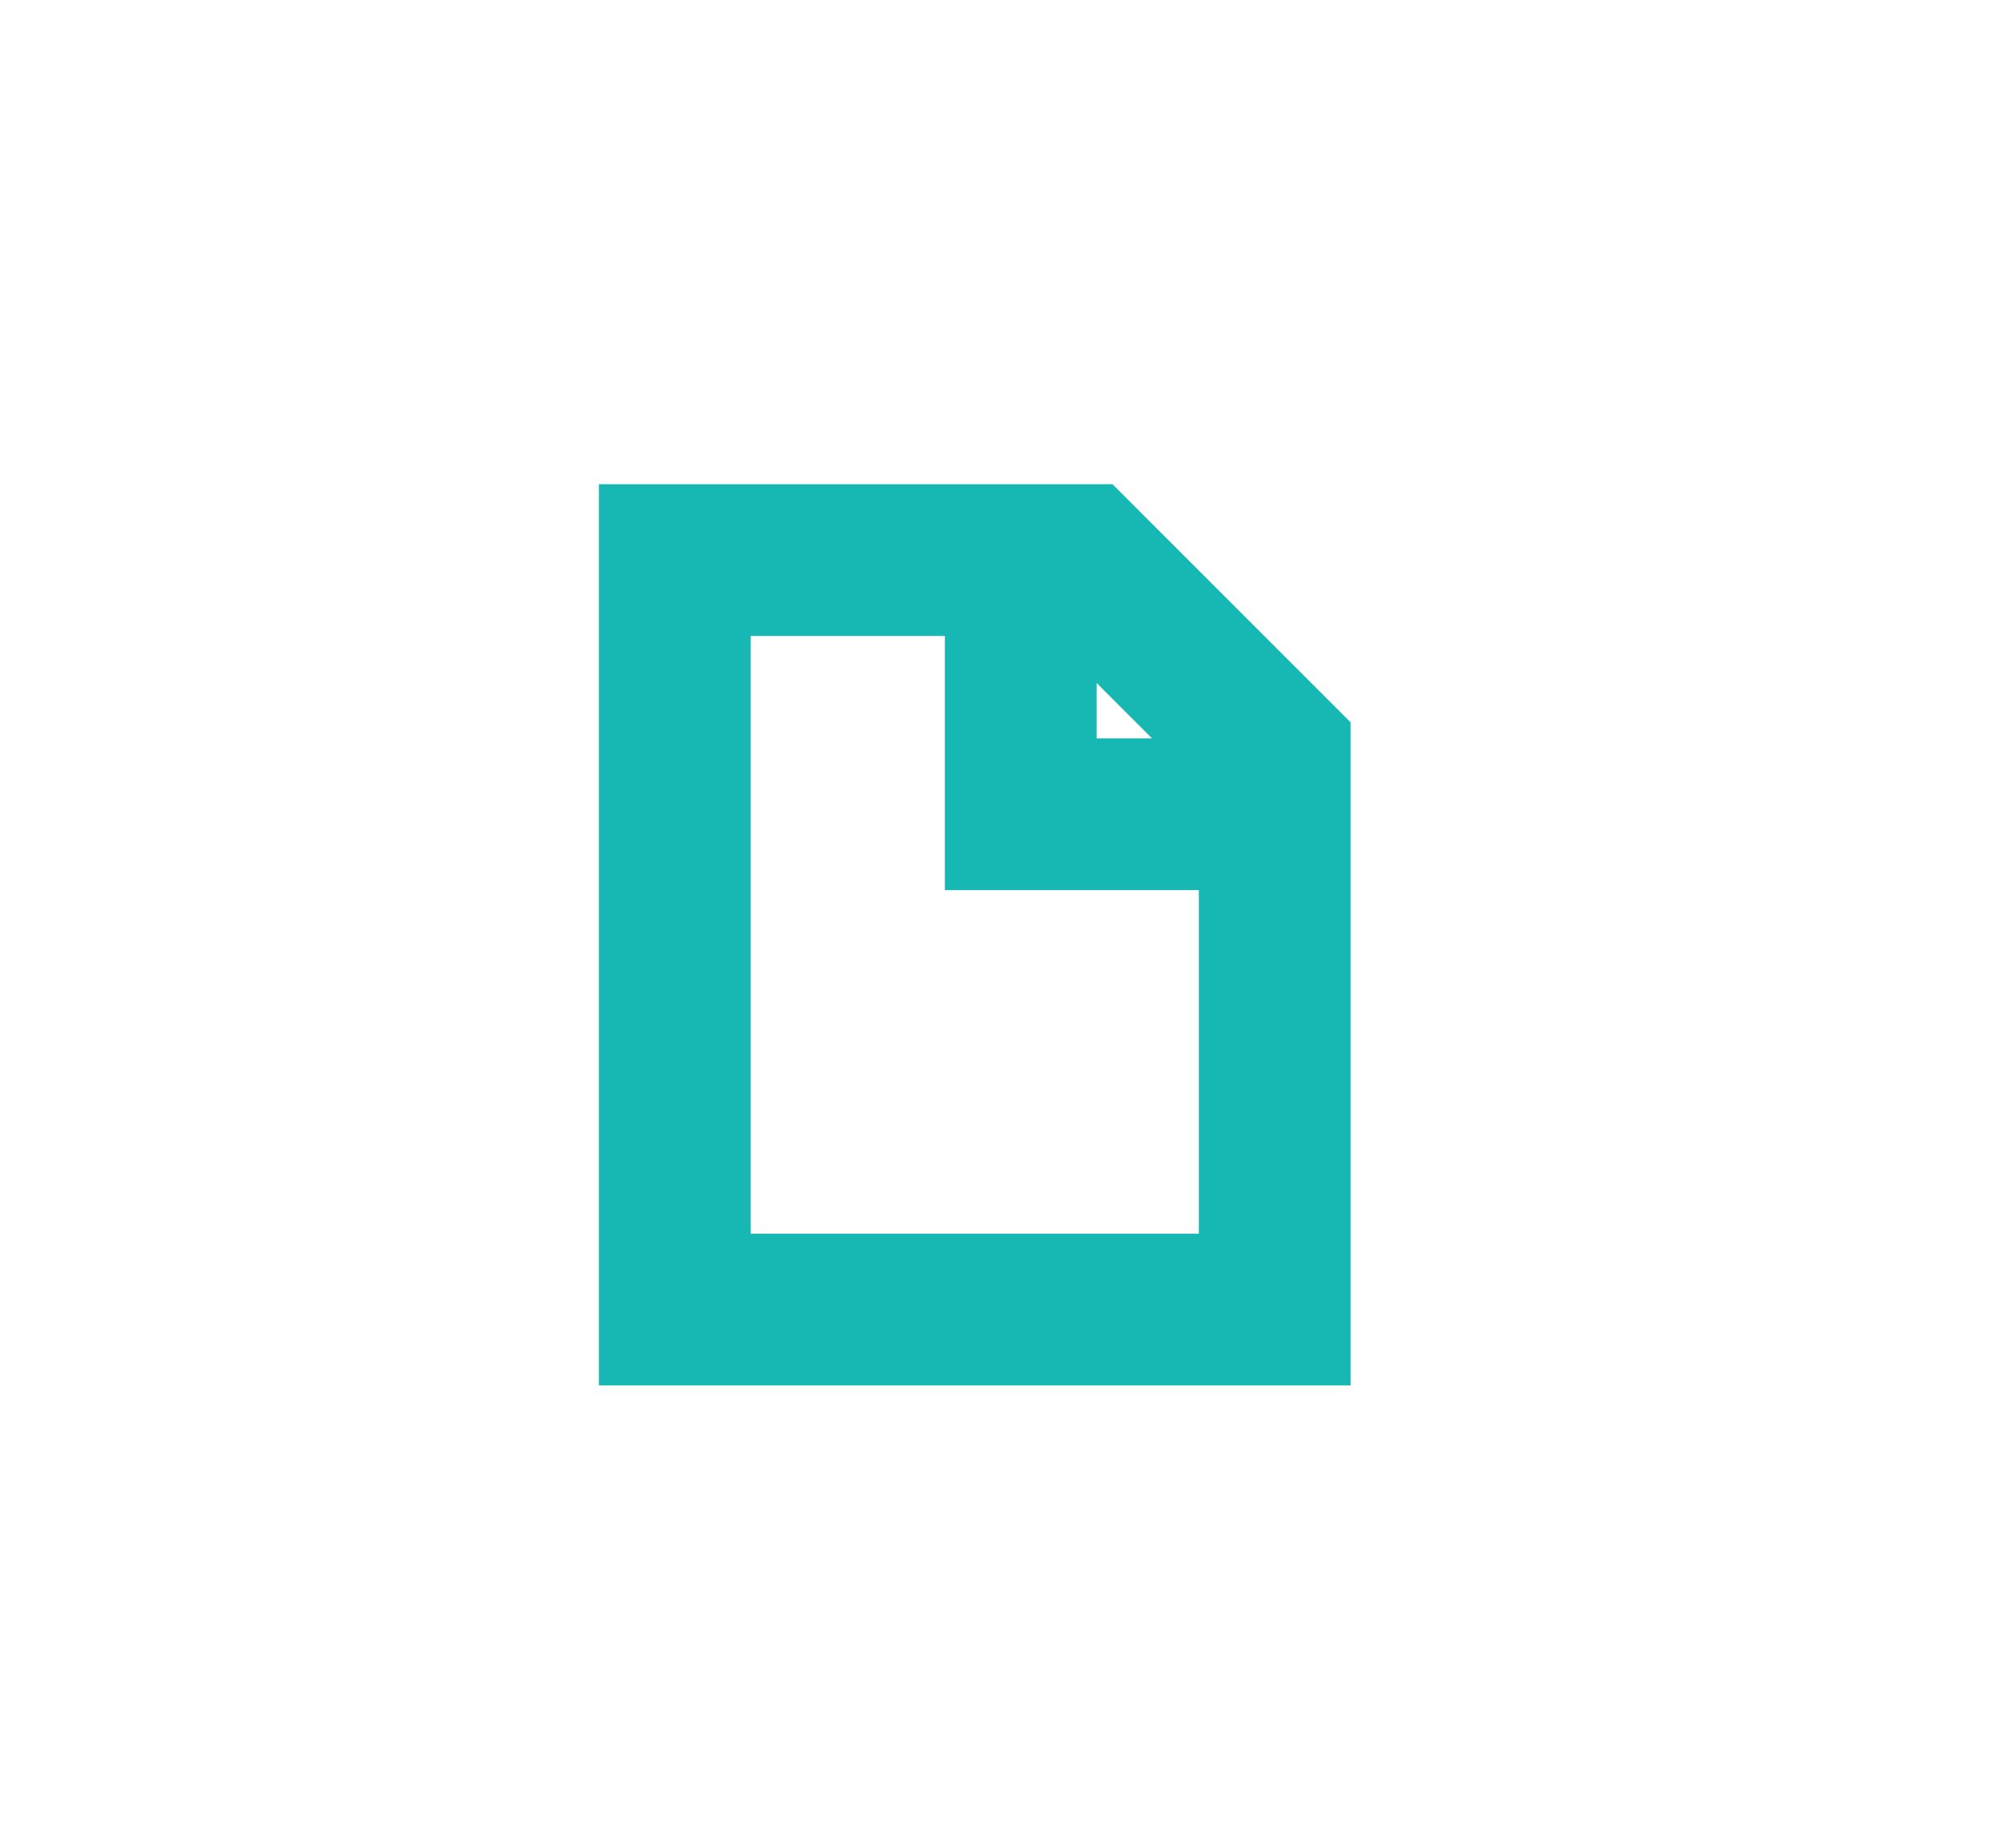 <?xml version="1.0" encoding="UTF-8" standalone="no"?><!-- Generator: Gravit.io --><svg xmlns="http://www.w3.org/2000/svg" xmlns:xlink="http://www.w3.org/1999/xlink" style="isolation:isolate" viewBox="0 0 42.667 38.954" width="42.667pt" height="38.954pt"><defs><clipPath id="_clipPath_Yf1AwYglDN3xUSRUNjIz9X3lmBJbsopU"><rect width="42.667" height="38.954"/></clipPath></defs><g clip-path="url(#_clipPath_Yf1AwYglDN3xUSRUNjIz9X3lmBJbsopU)"><mask id="_mask_bG9k54rhmVgSMDblAW19hyPkXA7gctyS" x="-200%" y="-200%" width="400%" height="400%"><rect x="-200%" y="-200%" width="400%" height="400%" style="fill:white;"/><path d=" M 22.88 11.855 L 14.281 11.855 L 14.281 27.719 L 26.978 27.719 L 26.978 15.954 L 22.88 11.855 Z " fill="black" stroke="none"/></mask><path d=" M 22.88 11.855 L 14.281 11.855 L 14.281 27.719 L 26.978 27.719 L 26.978 15.954 L 22.88 11.855 Z " fill="none"/><path d=" M 22.88 11.855 L 14.281 11.855 L 14.281 27.719 L 26.978 27.719 L 26.978 15.954 L 22.88 11.855 Z " fill="none" mask="url(#_mask_bG9k54rhmVgSMDblAW19hyPkXA7gctyS)" vector-effect="non-scaling-stroke" stroke-width="3.212" stroke="rgb(23,183,179)" stroke-linejoin="miter" stroke-linecap="butt" stroke-miterlimit="10"/><mask id="_mask_WdXfIOe02ZB0F03fGVT0jFCCivWluPW7" x="-200%" y="-200%" width="400%" height="400%"><rect x="-200%" y="-200%" width="400%" height="400%" style="fill:white;"/><path d=" M 27.603 17.234 L 21.603 17.234 L 21.603 11.234" fill="black" stroke="none"/></mask><path d=" M 27.603 17.234 L 21.603 17.234 L 21.603 11.234" fill="none"/><path d=" M 27.603 17.234 L 21.603 17.234 L 21.603 11.234" fill="none" mask="url(#_mask_WdXfIOe02ZB0F03fGVT0jFCCivWluPW7)" vector-effect="non-scaling-stroke" stroke-width="3.212" stroke="rgb(23,183,179)" stroke-linejoin="miter" stroke-linecap="butt" stroke-miterlimit="10"/></g></svg>